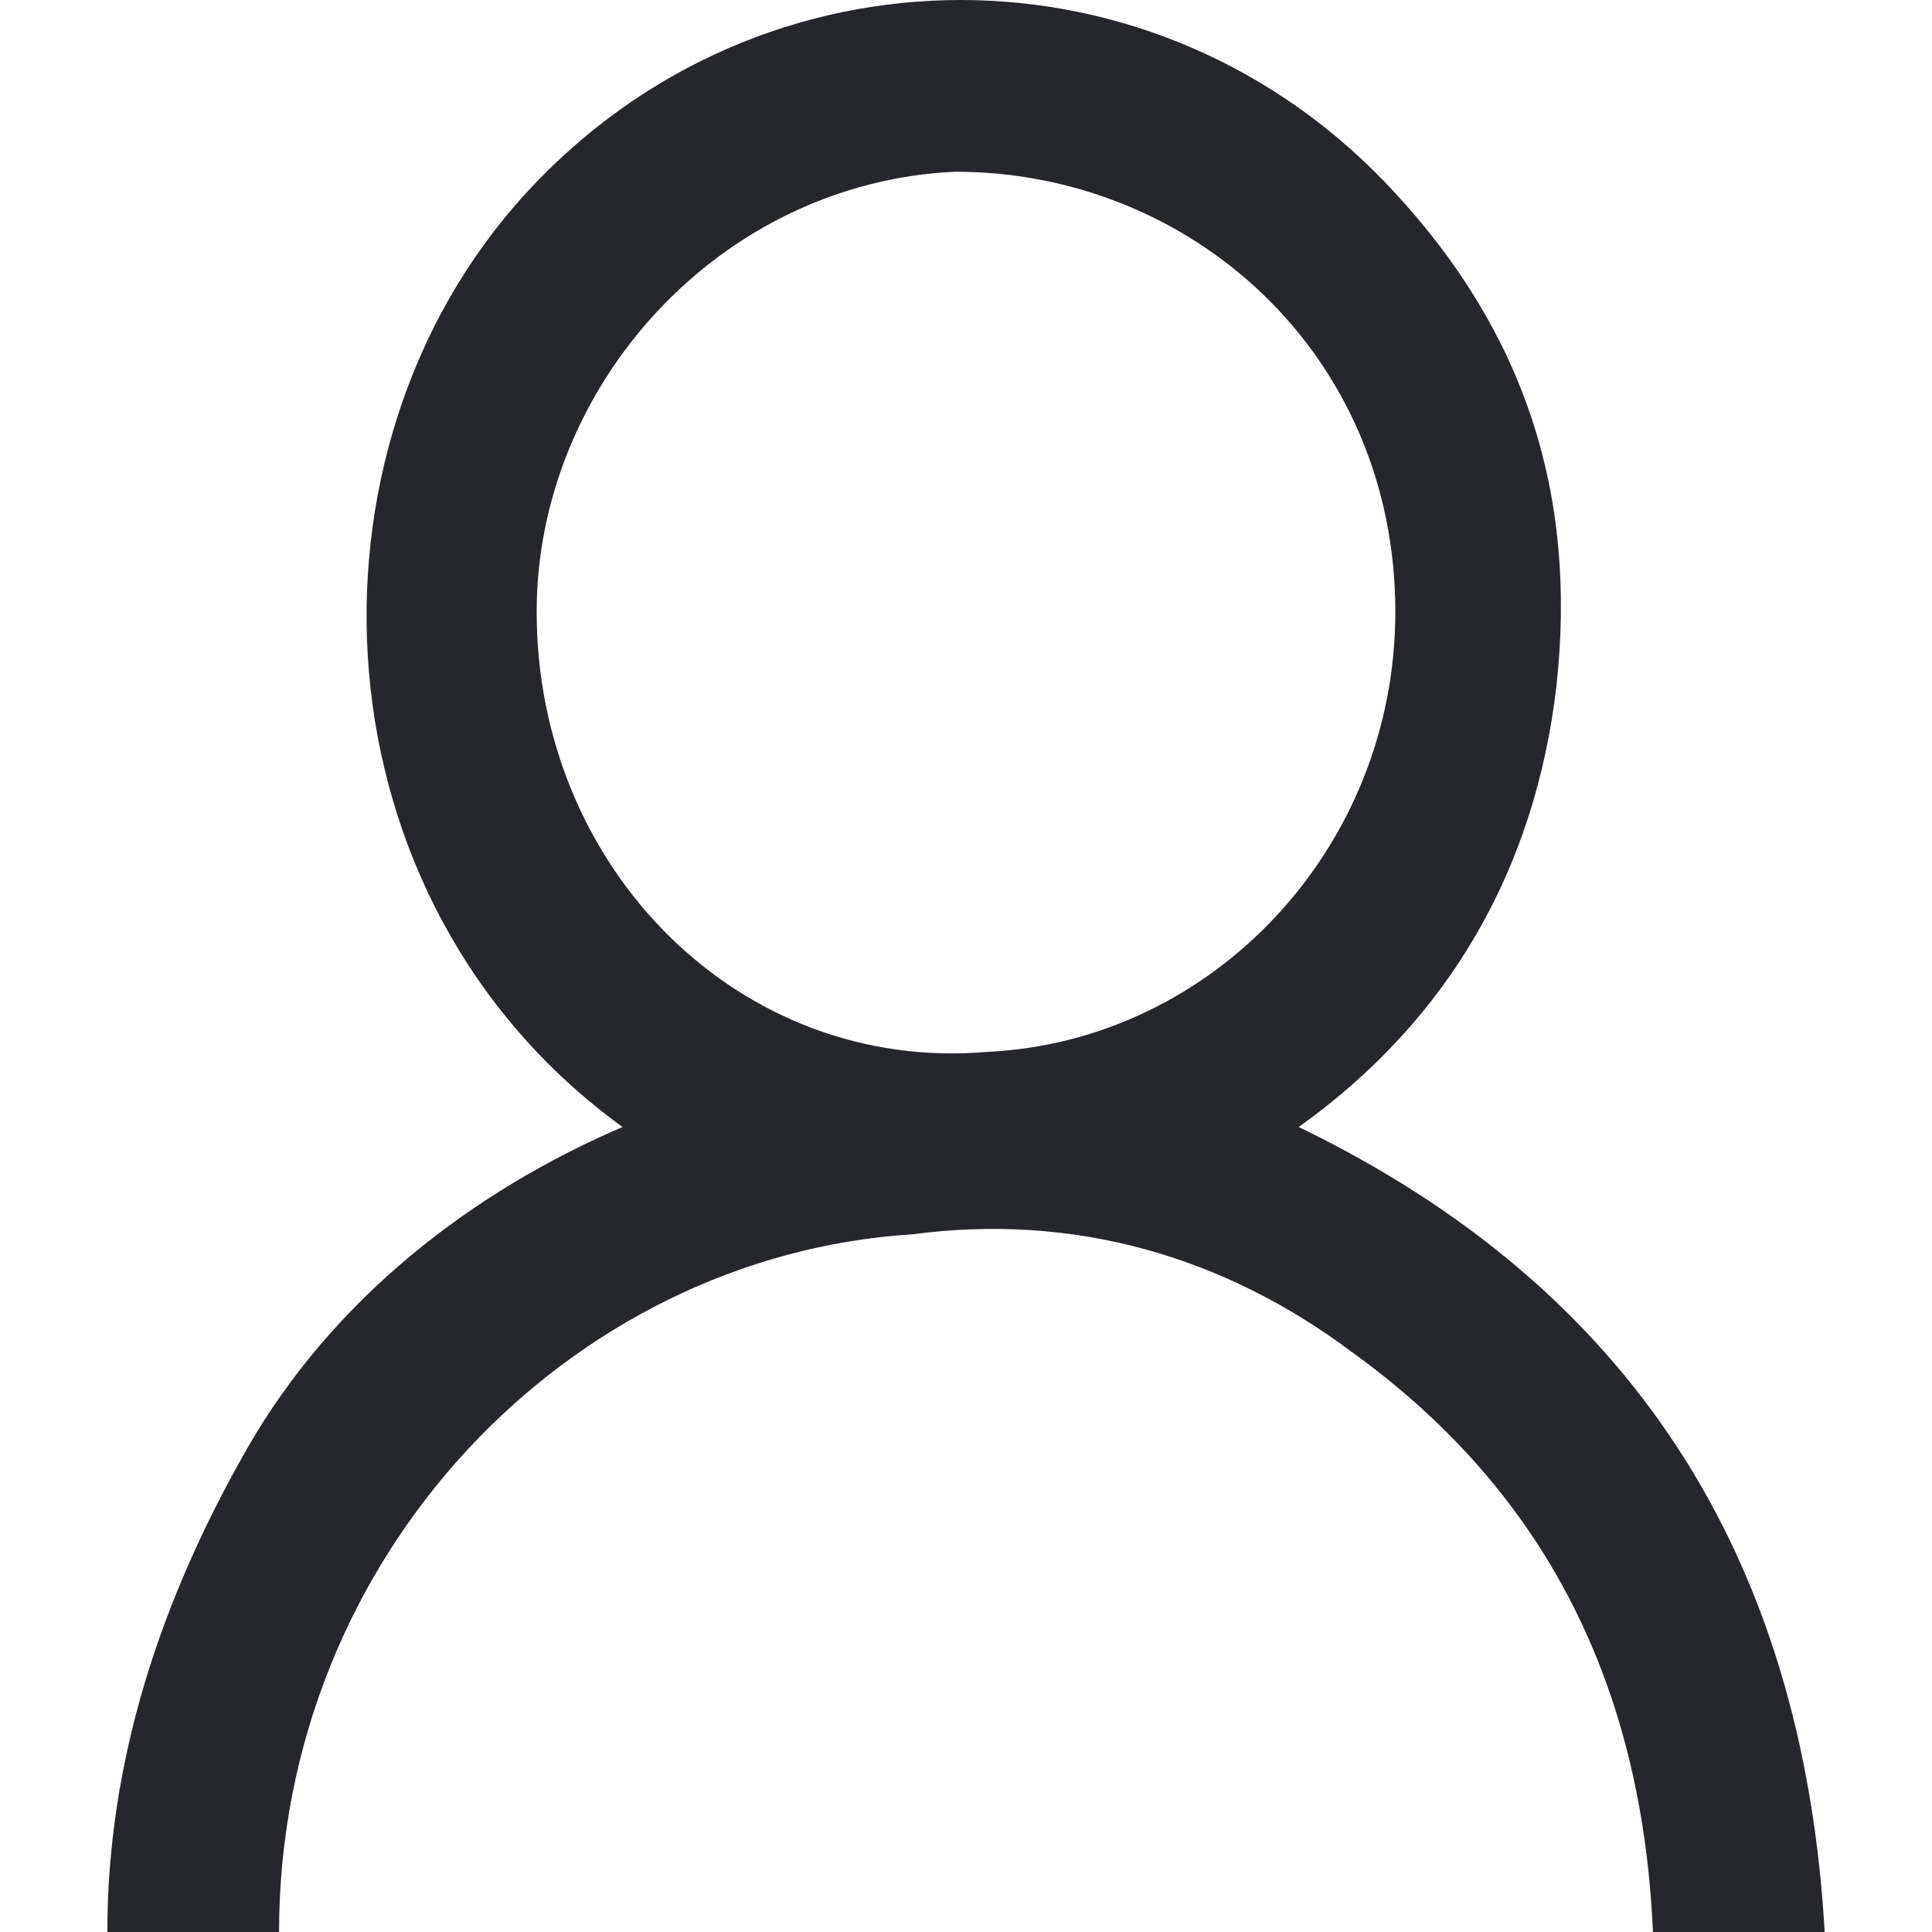 <?xml version="1.0" encoding="UTF-8"?> <svg xmlns="http://www.w3.org/2000/svg" xmlns:xlink="http://www.w3.org/1999/xlink" version="1.1" id="Layer_1" x="0px" y="0px" viewBox="0 0 18 18" style="enable-background:new 0 0 18 18;" xml:space="preserve"> <style type="text/css"> .st0{fill:#26272D;} </style> <path class="st0" d="M17,18h-1.6c-0.1-2.3-1-4.1-2.8-5.4c-1.2-0.9-2.6-1.3-4.1-1.1c-3.2,0.2-5.9,3-5.9,6.5H1c0-1.6,0.5-3.1,1.3-4.5 s2.1-2.4,3.5-3C2.9,8.4,2.7,4.2,4.9,1.8c2.2-2.4,5.9-2.4,8.1,0c1.2,1.3,1.7,2.8,1.5,4.6c-0.2,1.7-1,3.1-2.4,4.1 C15.2,12,16.8,14.5,17,18z M13,5.7c0-2.4-1.9-4.1-4.1-4.1C6.7,1.7,5,3.6,5,5.7C5,8.1,6.9,10,9.2,9.8C11.3,9.7,13,7.9,13,5.7z"></path> </svg> 